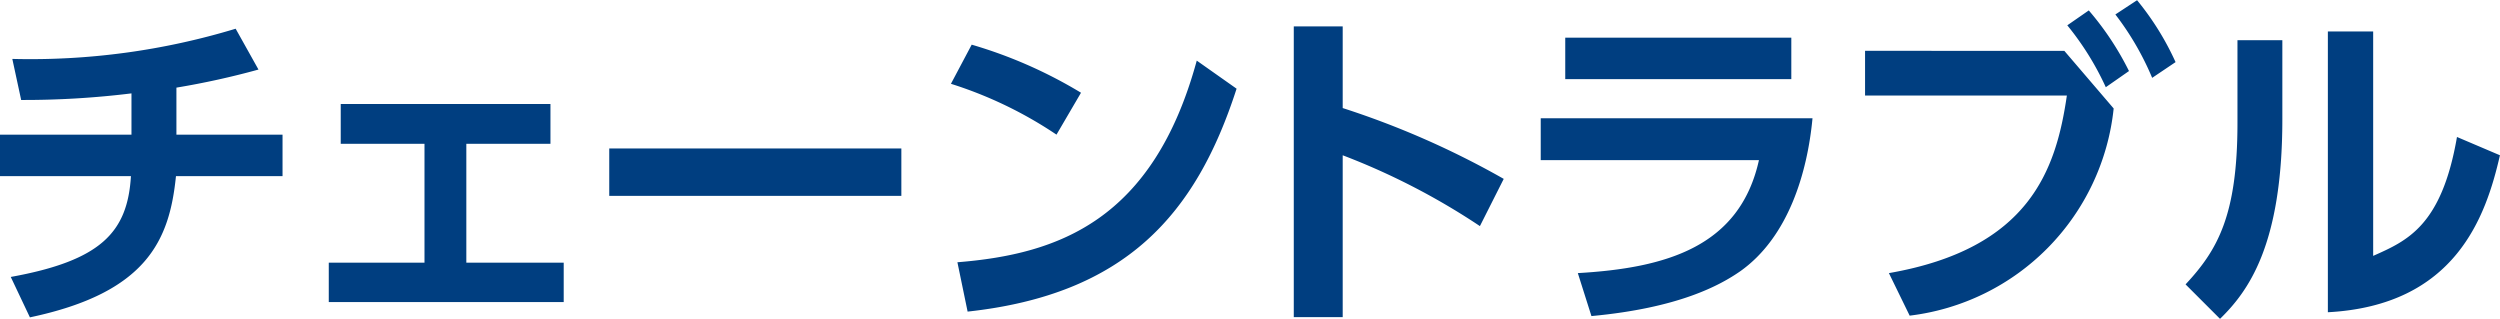 <svg height="15" viewBox="0 0 117.534 15" width="117.534" xmlns="http://www.w3.org/2000/svg"><path d="m917.7 1092.84a37.622 37.622 0 0 0 3.858-.85l-1.073-1.92a33.228 33.228 0 0 1 -10.5 1.42l.416 1.93a41.25 41.25 0 0 0 5.186-.31v1.94h-6.187v1.95h6.162c-.16 2.63-1.392 3.97-5.65 4.74l.9 1.9c5.506-1.16 6.563-3.63 6.867-6.64h5.01v-1.95h-4.989zm13.632 2.64h3.953v-1.87h-9.86v1.87h3.938v5.59h-4.5v1.85h11.045v-1.85h-4.578v-5.59zm6.717.22v2.23h13.733v-2.23h-13.73zm22.179-2.62a21.626 21.626 0 0 0 -5.139-2.26l-.976 1.84a19.263 19.263 0 0 1 4.962 2.39zm-5.331 10.29c7.443-.81 10.741-4.58 12.645-10.48l-1.872-1.32c-2.049 7.51-6.5 9.1-11.253 9.48zm25.205-6.24a40.376 40.376 0 0 0 -7.571-3.33v-3.84h-2.3v13.67h2.3v-7.61a32.491 32.491 0 0 1 6.451 3.33zm2.892-6.64v1.95h10.628v-1.95h-10.622zm-1.153 3.79v1.97h10.259c-.9 4.06-4.337 5.07-8.515 5.31l.64 2.02c4.1-.38 6.035-1.44 7-2.11 2.257-1.6 3.153-4.63 3.393-7.19h-12.774zm15.248-3.17v2.1h9.488c-.51 3.5-1.76 7.2-8.367 8.35l.976 2a10.964 10.964 0 0 0 9.591-9.74l-2.32-2.71zm11.768-1.71a13.339 13.339 0 0 1 1.73 2.98l1.1-.74a13.048 13.048 0 0 0 -1.81-2.91zm-2.26.51a13.389 13.389 0 0 1 1.81 2.91l1.09-.76a13.675 13.675 0 0 0 -1.89-2.85zm10.11.7h-2.11v3.89c0 4.37-.95 5.99-2.44 7.59l1.62 1.62c1.3-1.27 2.93-3.43 2.93-9.38zm4.27-.41h-2.13v13.2c5.99-.32 7.43-4.49 8.09-7.38l-2.02-.86c-.72 4.18-2.34 4.88-3.94 5.59z" fill="#003e80" fill-rule="evenodd" transform="translate(-909.406 -1088.72)"/></svg>